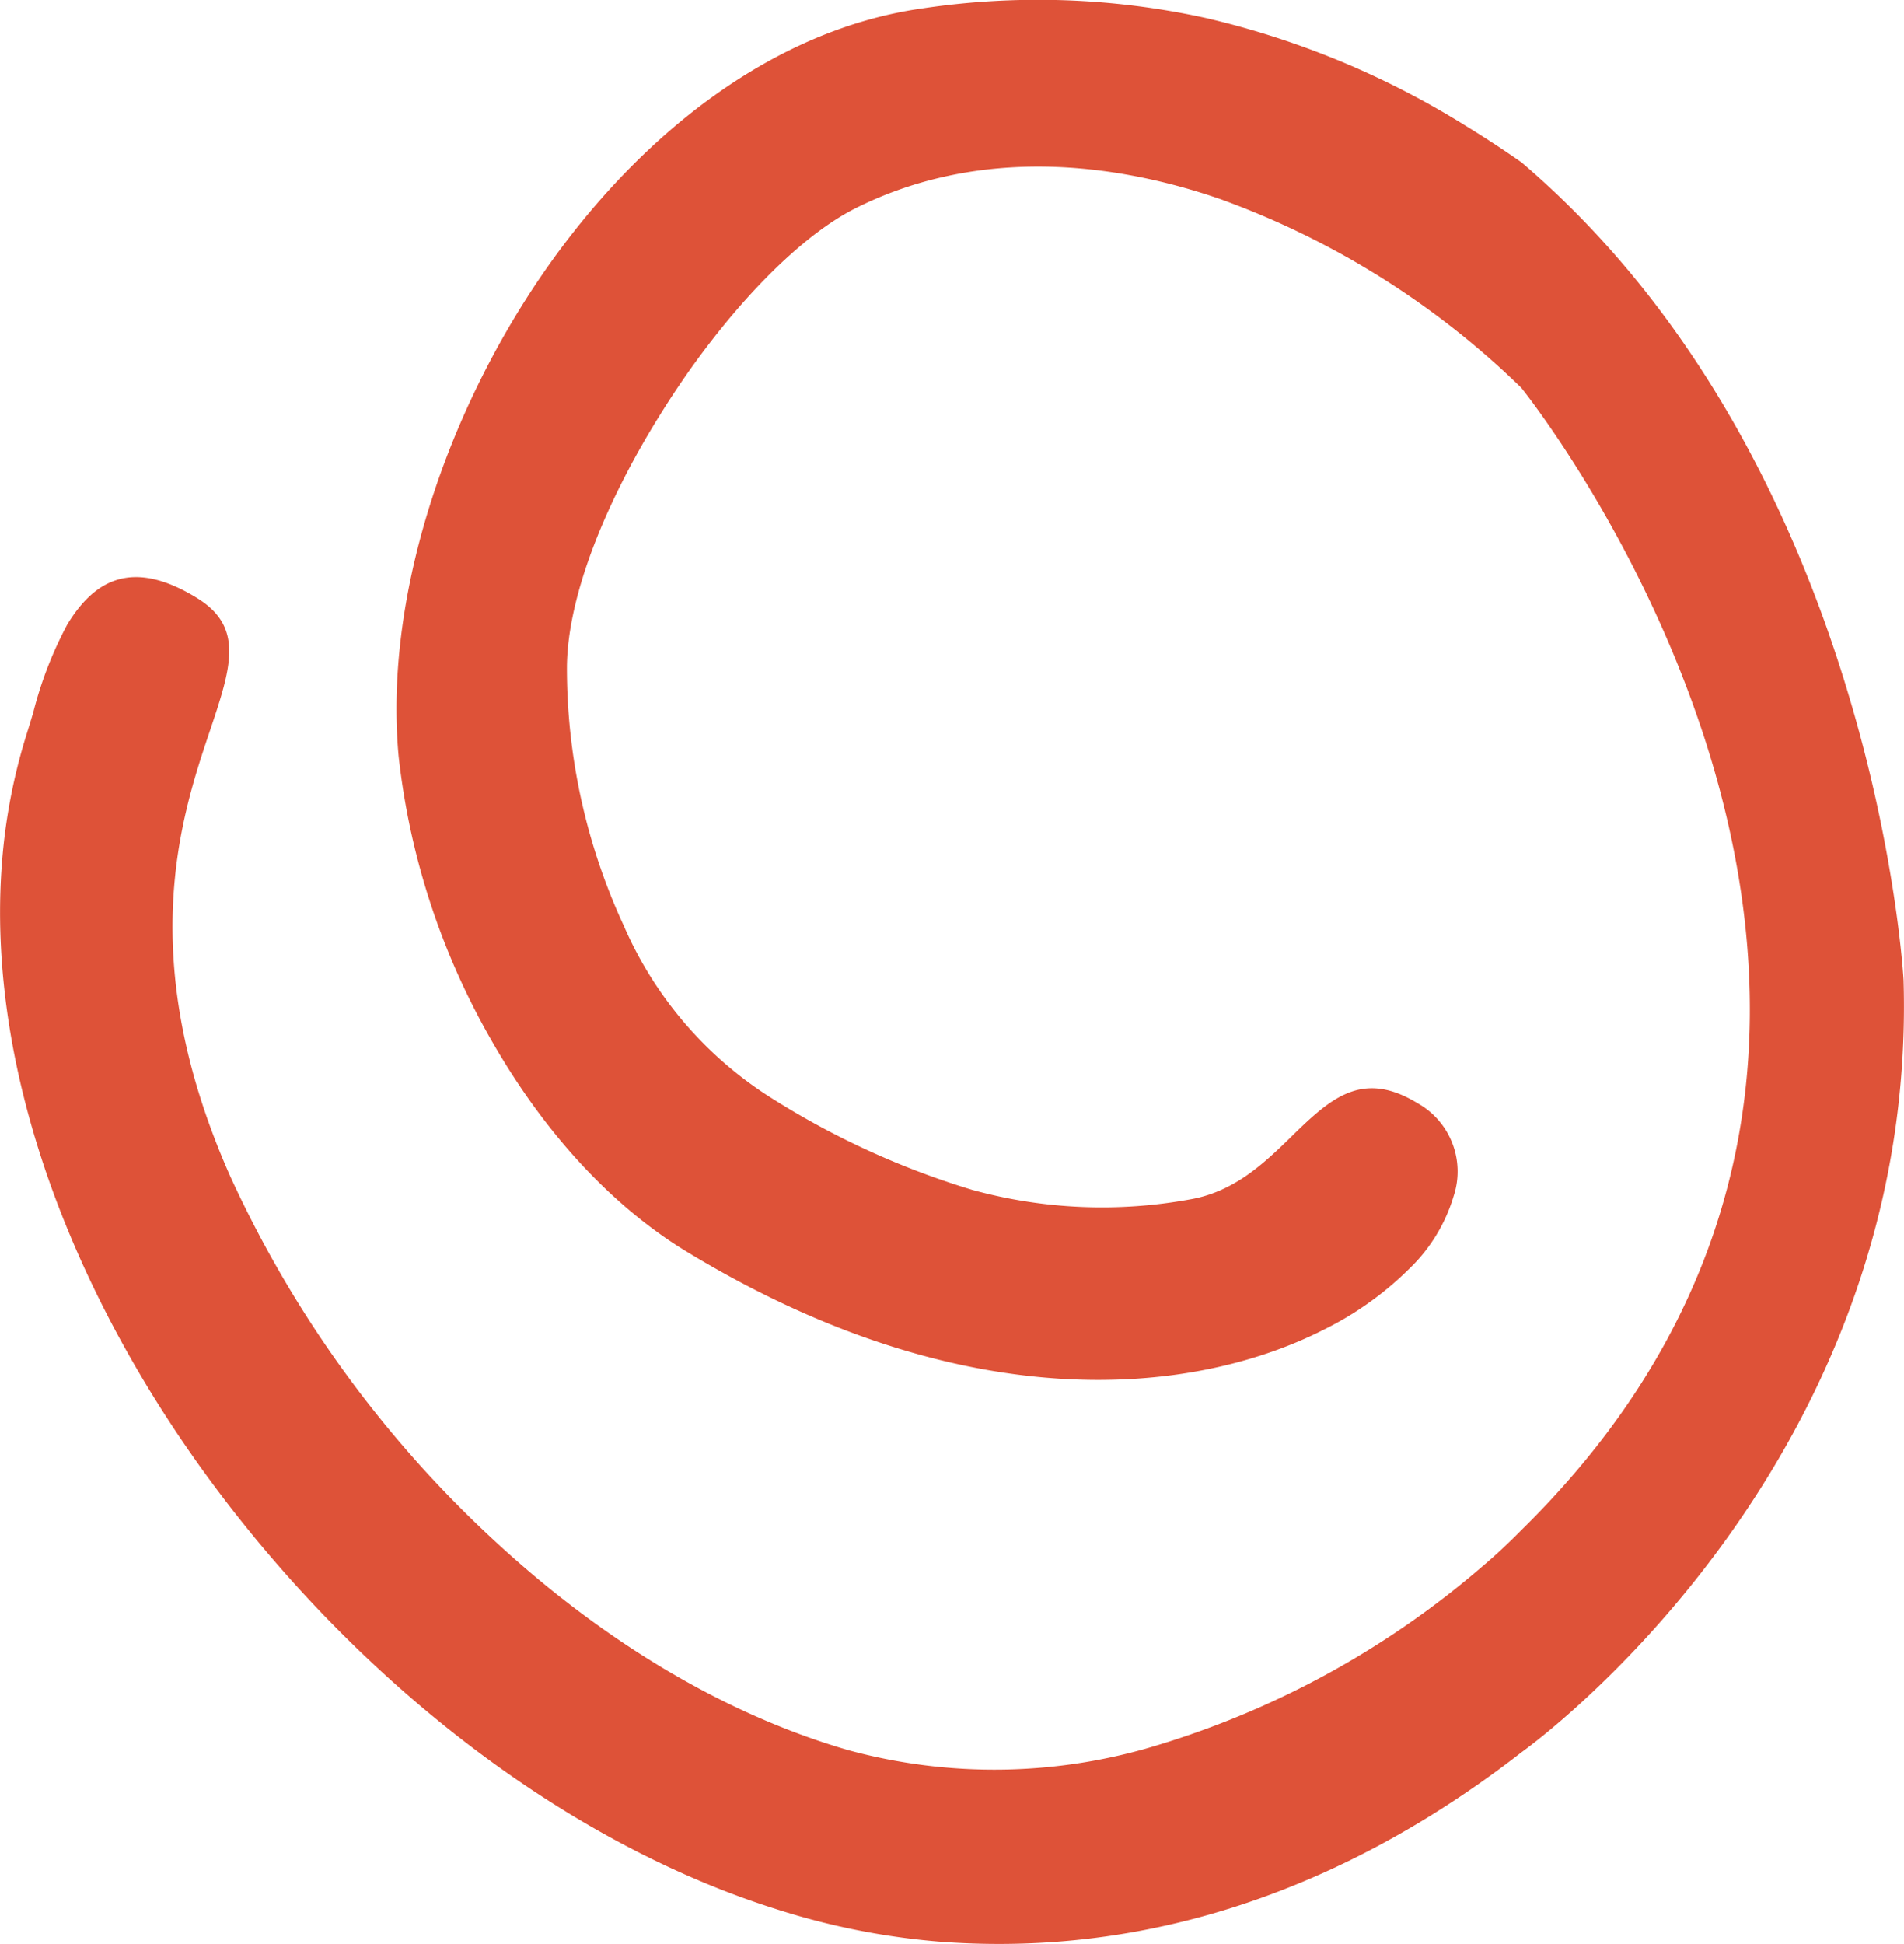 <?xml version="1.0" encoding="UTF-8"?> <svg xmlns="http://www.w3.org/2000/svg" id="Layer_1" data-name="Layer 1" viewBox="0 0 131.72 134.46"> <defs> <style>.cls-1{fill:#de5238;}</style> </defs> <title>line3</title> <path class="cls-1" d="M131.69,67.8s-1.89-35.65-26.44-56.58q-1.89-1.32-3.85-2.52a59.31,59.31,0,0,0-18-7.46A54.16,54.16,0,0,0,63.75.59C53.4,2.07,44.19,9.36,37.65,18.79,30.59,29,26.58,41.74,27.58,52.34a50.62,50.62,0,0,0,6.6,19.93c3.39,5.86,7.92,11,13.27,14.27,19.13,11.64,35,10.06,44.11,5.44a22.56,22.56,0,0,0,5.92-4.21,11.54,11.54,0,0,0,3.09-5.06,5.41,5.41,0,0,0-2.49-6.4C94.18,73.93,92,76,89.17,78.78c-1.69,1.63-3.76,3.64-6.81,4.17a33.84,33.84,0,0,1-15.09-.65A56.52,56.52,0,0,1,53,75.71,26.63,26.63,0,0,1,43.14,64,42.41,42.41,0,0,1,39.22,46.1c.05-5,2.79-11.61,6.57-17.61,4-6.4,9.18-12,13.46-14.12,7.55-3.77,16.42-3.61,25.12-.62a58.2,58.2,0,0,1,20.88,13.08s35.56,44.07,0,79c-.93.94-1.84,1.79-2.72,2.53a61.92,61.92,0,0,1-22.45,12.35,38.49,38.49,0,0,1-21.41.34c-8.9-2.58-17.31-7.85-24.5-14.52A79,79,0,0,1,15.92,81.34c-6.68-15.06-3.37-24.91-1.43-30.7,1.51-4.49,2.44-7.28-.91-9.31-4.36-2.66-7-1.31-8.93,1.87A27,27,0,0,0,2.3,49.28c-.16.54-.33,1.09-.47,1.54a39.92,39.92,0,0,0-1.69,8.8C-1,74.11,5.15,90,15.25,103.35s24,24.17,38.58,28.74a50.32,50.32,0,0,0,11.06,2.2c12.74,1,24.31-2.58,34.42-8.92a72.47,72.47,0,0,0,5.95-4.17S132.69,101.8,131.69,67.8Z"></path> </svg> 
